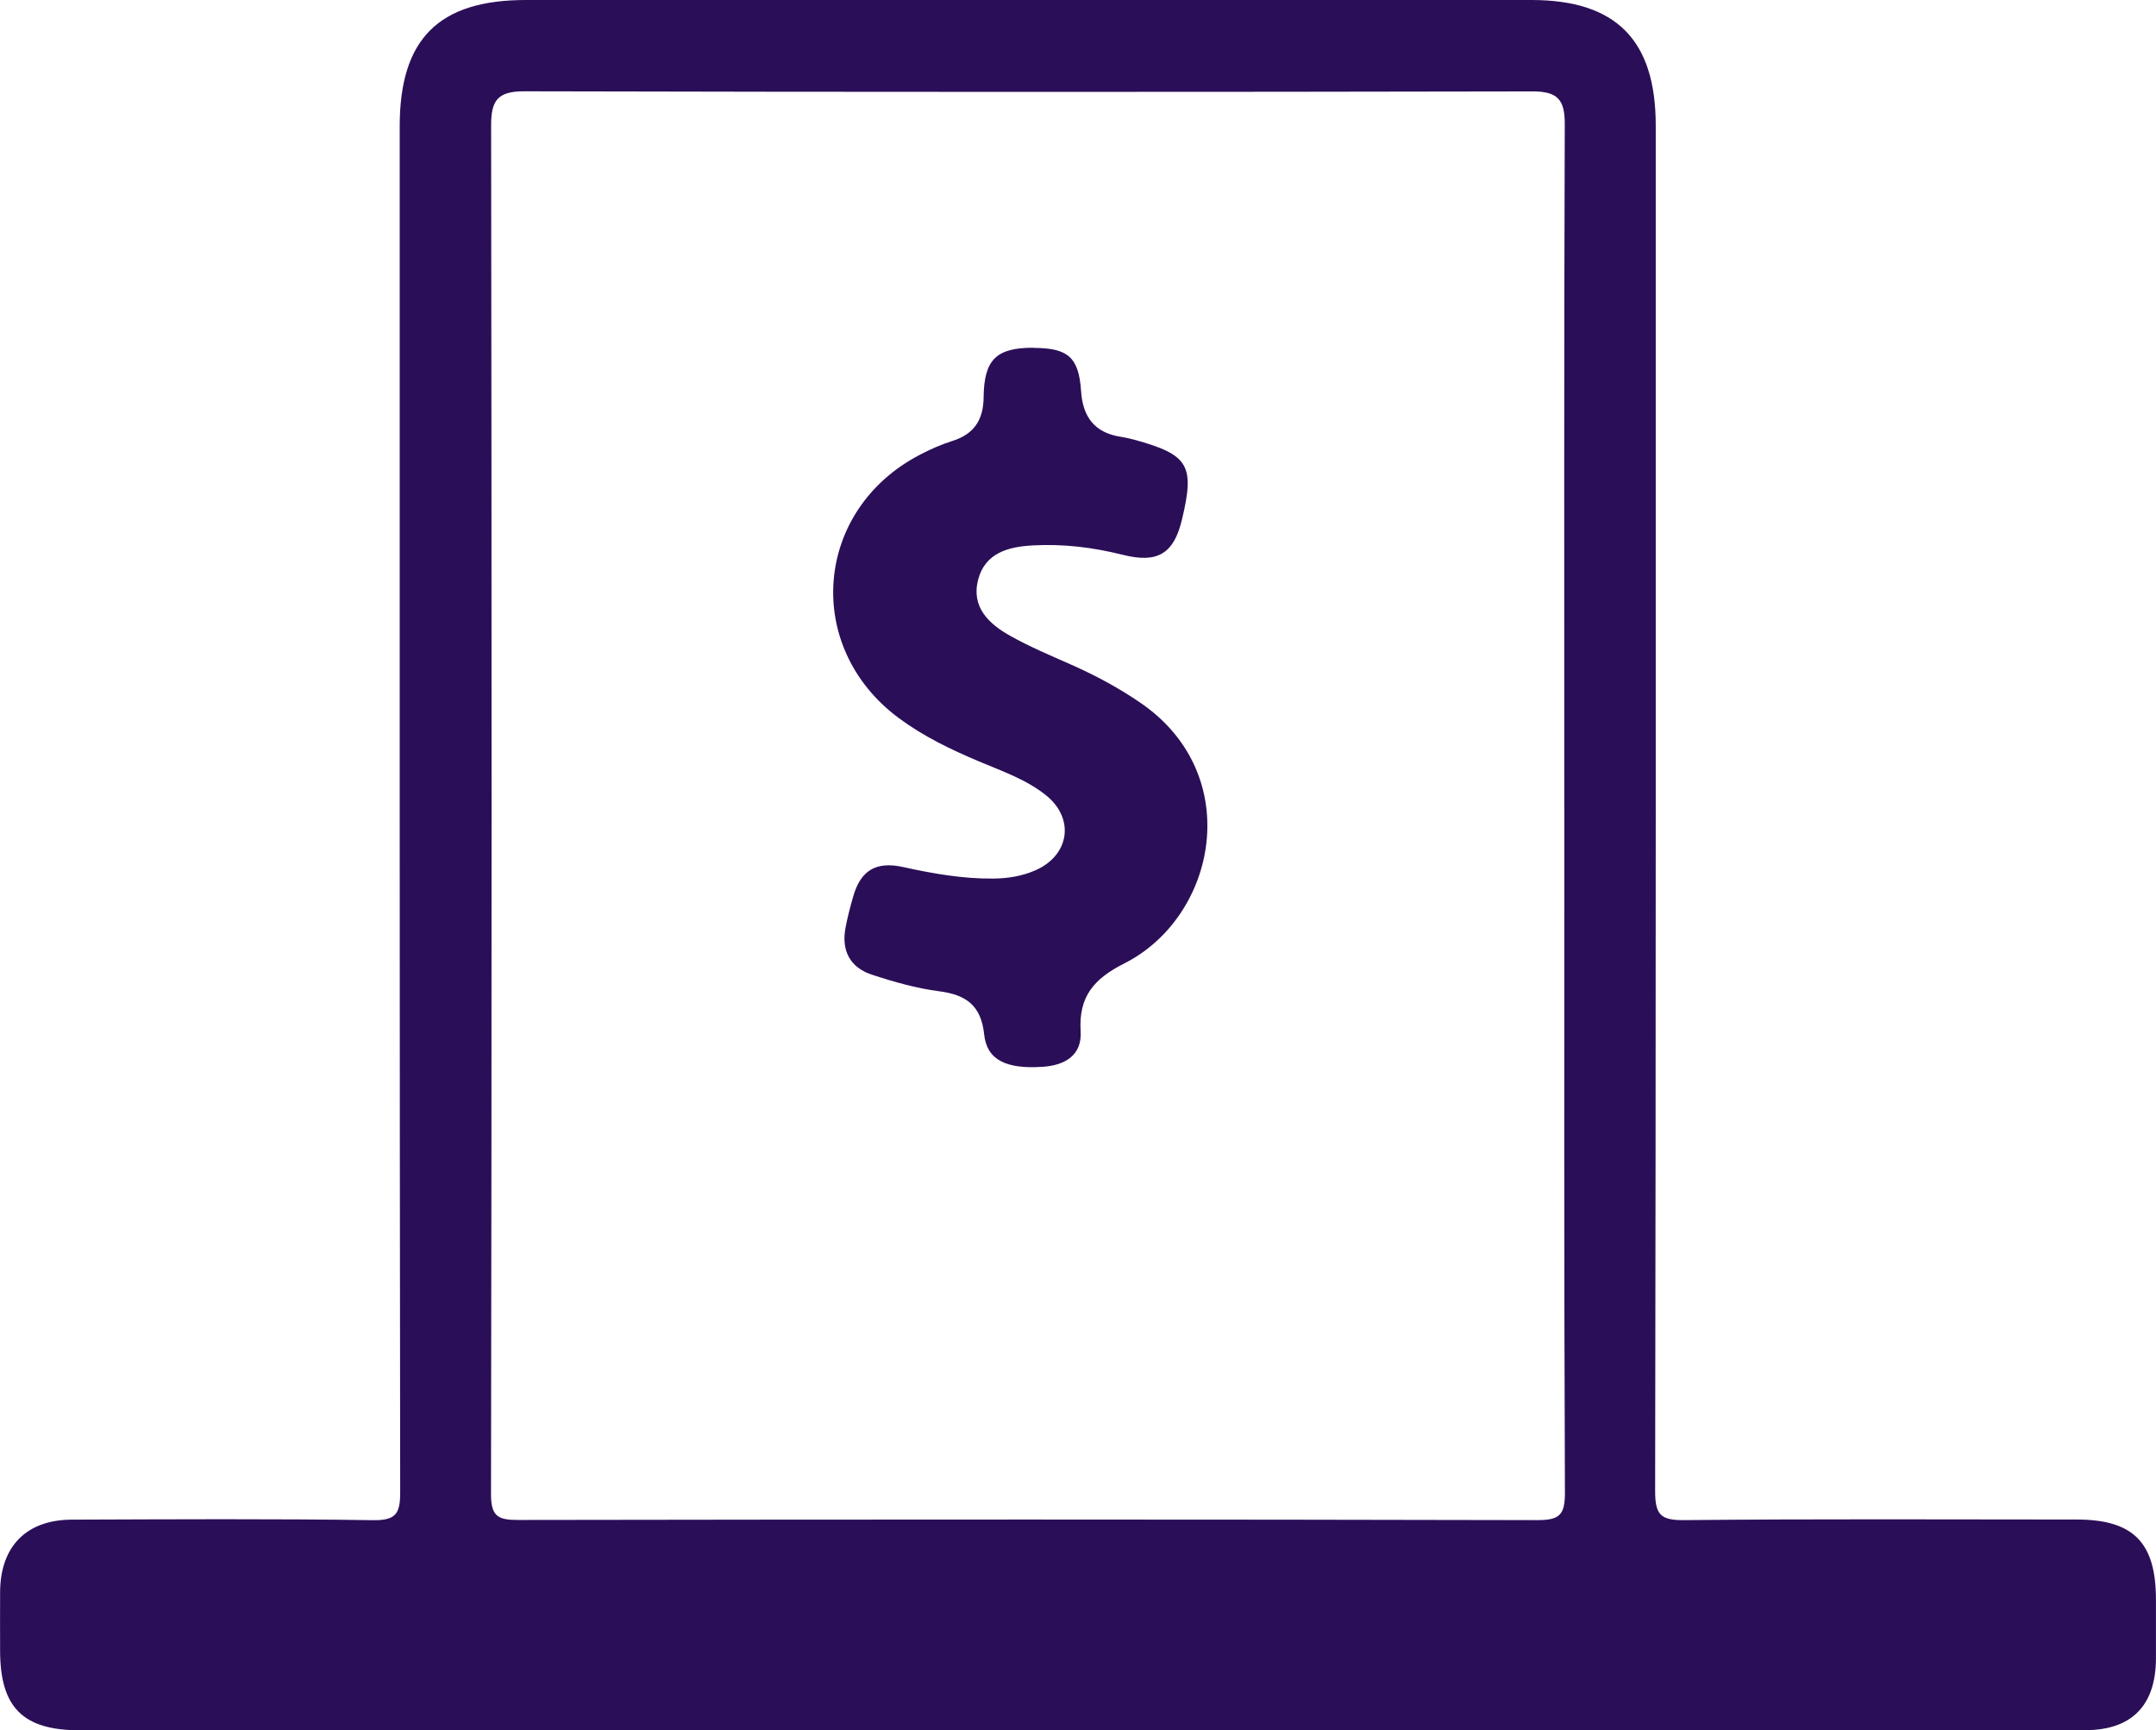 <?xml version="1.0" encoding="UTF-8"?>
<svg id="Capa_2" data-name="Capa 2" xmlns="http://www.w3.org/2000/svg" viewBox="0 0 400.72 321.59">
  <defs>
    <style>
      .cls-1 {
        fill: #2b0e58;
        stroke-width: 0px;
      }
    </style>
  </defs>
  <g id="Capa_1-2" data-name="Capa 1">
    <g>
      <path class="cls-1" d="m200.18,321.59c-61.79,0-123.59,0-185.38,0-10.54,0-14.78-4.25-14.78-14.8,0-3.66-.03-7.33,0-10.99.08-8.42,4.9-13.33,13.34-13.36,18.65-.06,37.31-.18,55.96.1,4.32.06,5.07-1.25,5.06-5.25-.12-84.61-.09-169.23-.09-253.84C74.3,7.23,81.53,0,97.75,0c62.29,0,124.59,0,186.88,0,15.74,0,23.11,7.44,23.11,23.32,0,84.61.04,169.23-.11,253.84,0,4.42,1.06,5.41,5.41,5.37,24.32-.24,48.64-.12,72.95-.11,10.52,0,14.72,4.27,14.72,14.88,0,3.66.01,7.33,0,10.99-.04,8.7-4.51,13.27-13.15,13.28-31.48.03-62.96.01-94.44.01h-92.94Zm90.56-171.1c0-42.48-.06-84.96.09-127.44.02-4.59-1.4-6.07-6-6.06-62.47.12-124.94.13-187.41-.02-4.96-.01-6.15,1.73-6.14,6.38.11,84.79.12,169.59-.02,254.38,0,4.13,1.33,4.77,5.02,4.77,63.14-.1,126.27-.12,189.41.03,4.1,0,5.18-.88,5.17-5.09-.18-42.31-.11-84.63-.11-126.94Z"/>
      <path class="cls-1" d="m192.11,64.66c6.38.02,8.4,1.73,8.82,8.02.32,4.84,2.53,7.76,7.4,8.51.82.13,1.64.3,2.44.52,10.16,2.79,11.33,4.74,8.92,14.83-1.51,6.33-4.48,8.21-10.95,6.59-5.54-1.39-11.12-2.08-16.8-1.76-4.5.25-8.86,1.37-10.15,6.4-1.3,5.09,2.02,8.19,5.96,10.4,3.61,2.03,7.46,3.64,11.25,5.32,4.57,2.02,8.95,4.36,13.07,7.2,19.4,13.39,14.05,39.7-3.1,48.37-5.63,2.84-8.52,6.15-8.12,12.61.28,4.49-2.93,6.34-7.1,6.61-6.75.44-10.33-1.28-10.83-6.02-.56-5.35-3.32-7.37-8.34-8.02-4.25-.55-8.47-1.75-12.56-3.1-4.01-1.32-5.66-4.45-4.88-8.65.36-1.96.88-3.89,1.42-5.81,1.4-4.94,4.28-6.64,9.31-5.53,5.53,1.22,11.09,2.2,16.79,2.14,2.69-.03,5.3-.45,7.77-1.53,6.37-2.78,7.38-9.64,1.96-13.97-3.68-2.94-8.14-4.46-12.42-6.27-5.22-2.2-10.3-4.64-14.88-8.03-17.85-13.2-15.84-38.72,3.9-48.98,1.91-.99,3.9-1.89,5.95-2.53,4.07-1.27,5.83-3.89,5.88-8.14.07-7.05,2.4-9.23,9.29-9.21Z"/>
    </g>
  </g>
</svg>